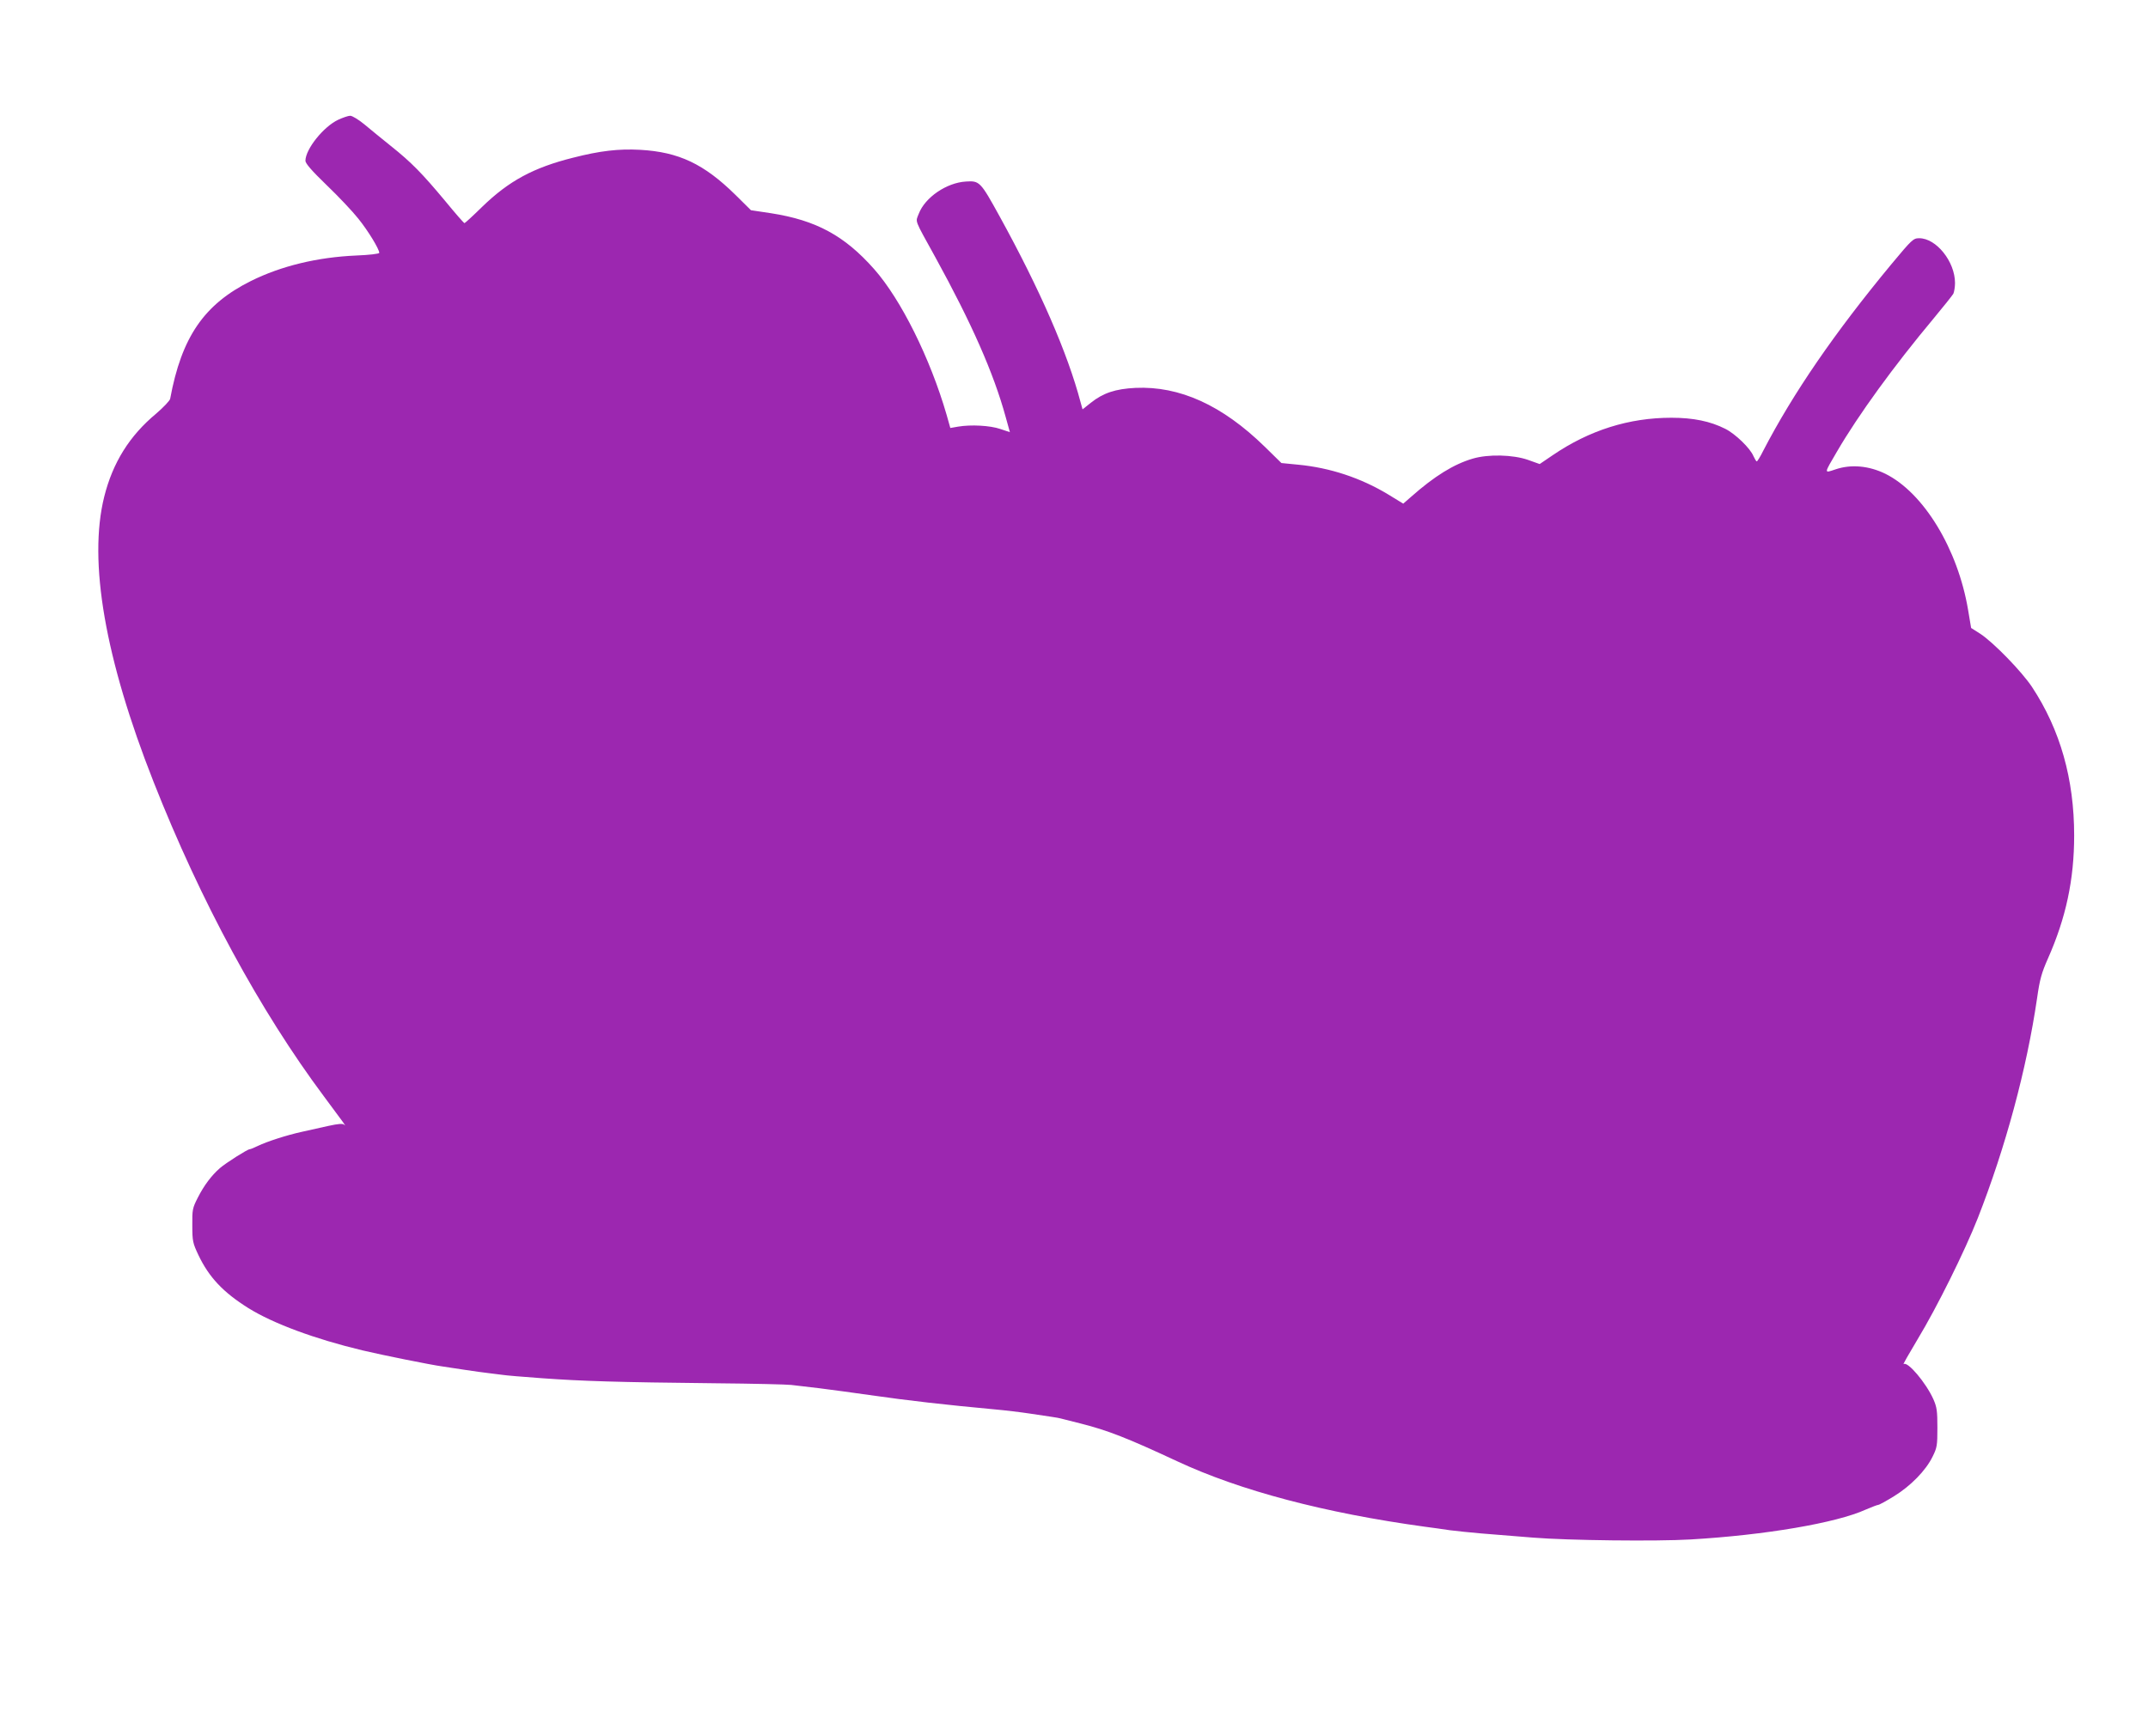 <?xml version="1.0" standalone="no"?>
<!DOCTYPE svg PUBLIC "-//W3C//DTD SVG 20010904//EN"
 "http://www.w3.org/TR/2001/REC-SVG-20010904/DTD/svg10.dtd">
<svg version="1.0" xmlns="http://www.w3.org/2000/svg"
 width="1280pt" height="1035pt" viewBox="0 0 1280 1035"
 preserveAspectRatio="xMidYMid meet">
<g transform="translate(0,1035) scale(0.1,-0.1)"
fill="#9c27b0" stroke="none">
<path d="M2015 9636 c-87 -41 -194 -174 -195 -244 0 -16 36 -58 126 -145 70
-67 155 -157 189 -200 59 -73 125 -182 125 -204 0 -6 -61 -13 -137 -16 -231
-10 -447 -62 -628 -152 -279 -139 -413 -334 -481 -702 -2 -11 -40 -51 -83 -88
-159 -132 -259 -292 -310 -496 -96 -385 5 -966 294 -1699 281 -713 634 -1364
1016 -1876 123 -165 136 -183 120 -168 -9 8 -34 6 -94 -7 -45 -10 -116 -26
-157 -35 -92 -20 -208 -58 -263 -84 -22 -11 -44 -20 -49 -20 -13 0 -141 -81
-178 -113 -50 -44 -94 -102 -132 -177 -31 -61 -33 -71 -32 -165 0 -93 3 -105
36 -175 63 -133 148 -223 298 -317 148 -92 396 -184 680 -252 123 -29 405 -86
478 -96 20 -3 80 -12 132 -20 52 -8 118 -17 145 -20 28 -3 64 -8 80 -10 17 -3
122 -12 235 -20 235 -17 446 -24 1030 -30 228 -2 433 -7 455 -10 22 -3 99 -12
170 -20 72 -9 204 -27 295 -40 235 -34 460 -59 740 -85 69 -6 167 -18 219 -26
51 -8 109 -16 127 -19 18 -2 50 -8 71 -14 21 -5 67 -17 103 -26 162 -41 279
-87 575 -225 375 -175 878 -308 1475 -390 41 -5 109 -15 150 -21 41 -5 125
-14 185 -19 61 -5 200 -16 310 -25 208 -17 737 -23 940 -11 443 26 867 98
1043 178 35 15 69 28 74 28 6 0 48 23 95 52 99 61 189 153 229 235 27 54 29
67 29 173 0 100 -3 122 -24 170 -44 98 -154 228 -177 209 -7 -5 31 61 83 148
115 190 281 525 359 723 165 421 291 887 353 1310 16 113 27 151 64 235 108
243 157 472 157 735 0 337 -83 630 -251 885 -61 92 -229 265 -308 317 l-55 35
-18 107 c-61 364 -265 699 -493 812 -98 48 -205 58 -298 26 -69 -23 -69 -28
10 107 127 218 340 511 574 791 60 72 113 139 119 149 5 11 10 40 10 64 0 128
-112 267 -213 267 -36 0 -43 -7 -168 -157 -336 -406 -583 -765 -762 -1110 -17
-35 -35 -63 -38 -63 -4 0 -12 14 -20 31 -19 47 -108 133 -168 163 -89 45 -190
66 -321 66 -253 0 -488 -74 -707 -223 l-78 -53 -70 25 c-89 31 -237 35 -330 7
-112 -33 -227 -104 -366 -227 l-47 -41 -90 55 c-164 99 -347 159 -534 177
l-102 10 -100 98 c-253 247 -507 362 -770 350 -119 -6 -192 -30 -266 -89 l-49
-39 -12 43 c-77 292 -242 671 -482 1107 -115 209 -120 213 -201 208 -116 -7
-244 -95 -281 -192 -20 -52 -30 -26 98 -258 217 -395 348 -691 420 -954 l25
-90 -57 19 c-61 21 -176 27 -252 14 l-46 -8 -22 78 c-98 338 -272 688 -432
869 -176 199 -345 291 -614 333 l-120 18 -92 91 c-188 185 -338 256 -568 269
-129 7 -240 -6 -400 -47 -236 -59 -382 -138 -541 -292 -55 -54 -103 -98 -106
-98 -4 0 -56 60 -116 133 -136 163 -200 229 -323 327 -53 43 -124 100 -158
129 -34 28 -72 51 -84 51 -12 0 -44 -11 -72 -24z"/>
</g>
</svg>
